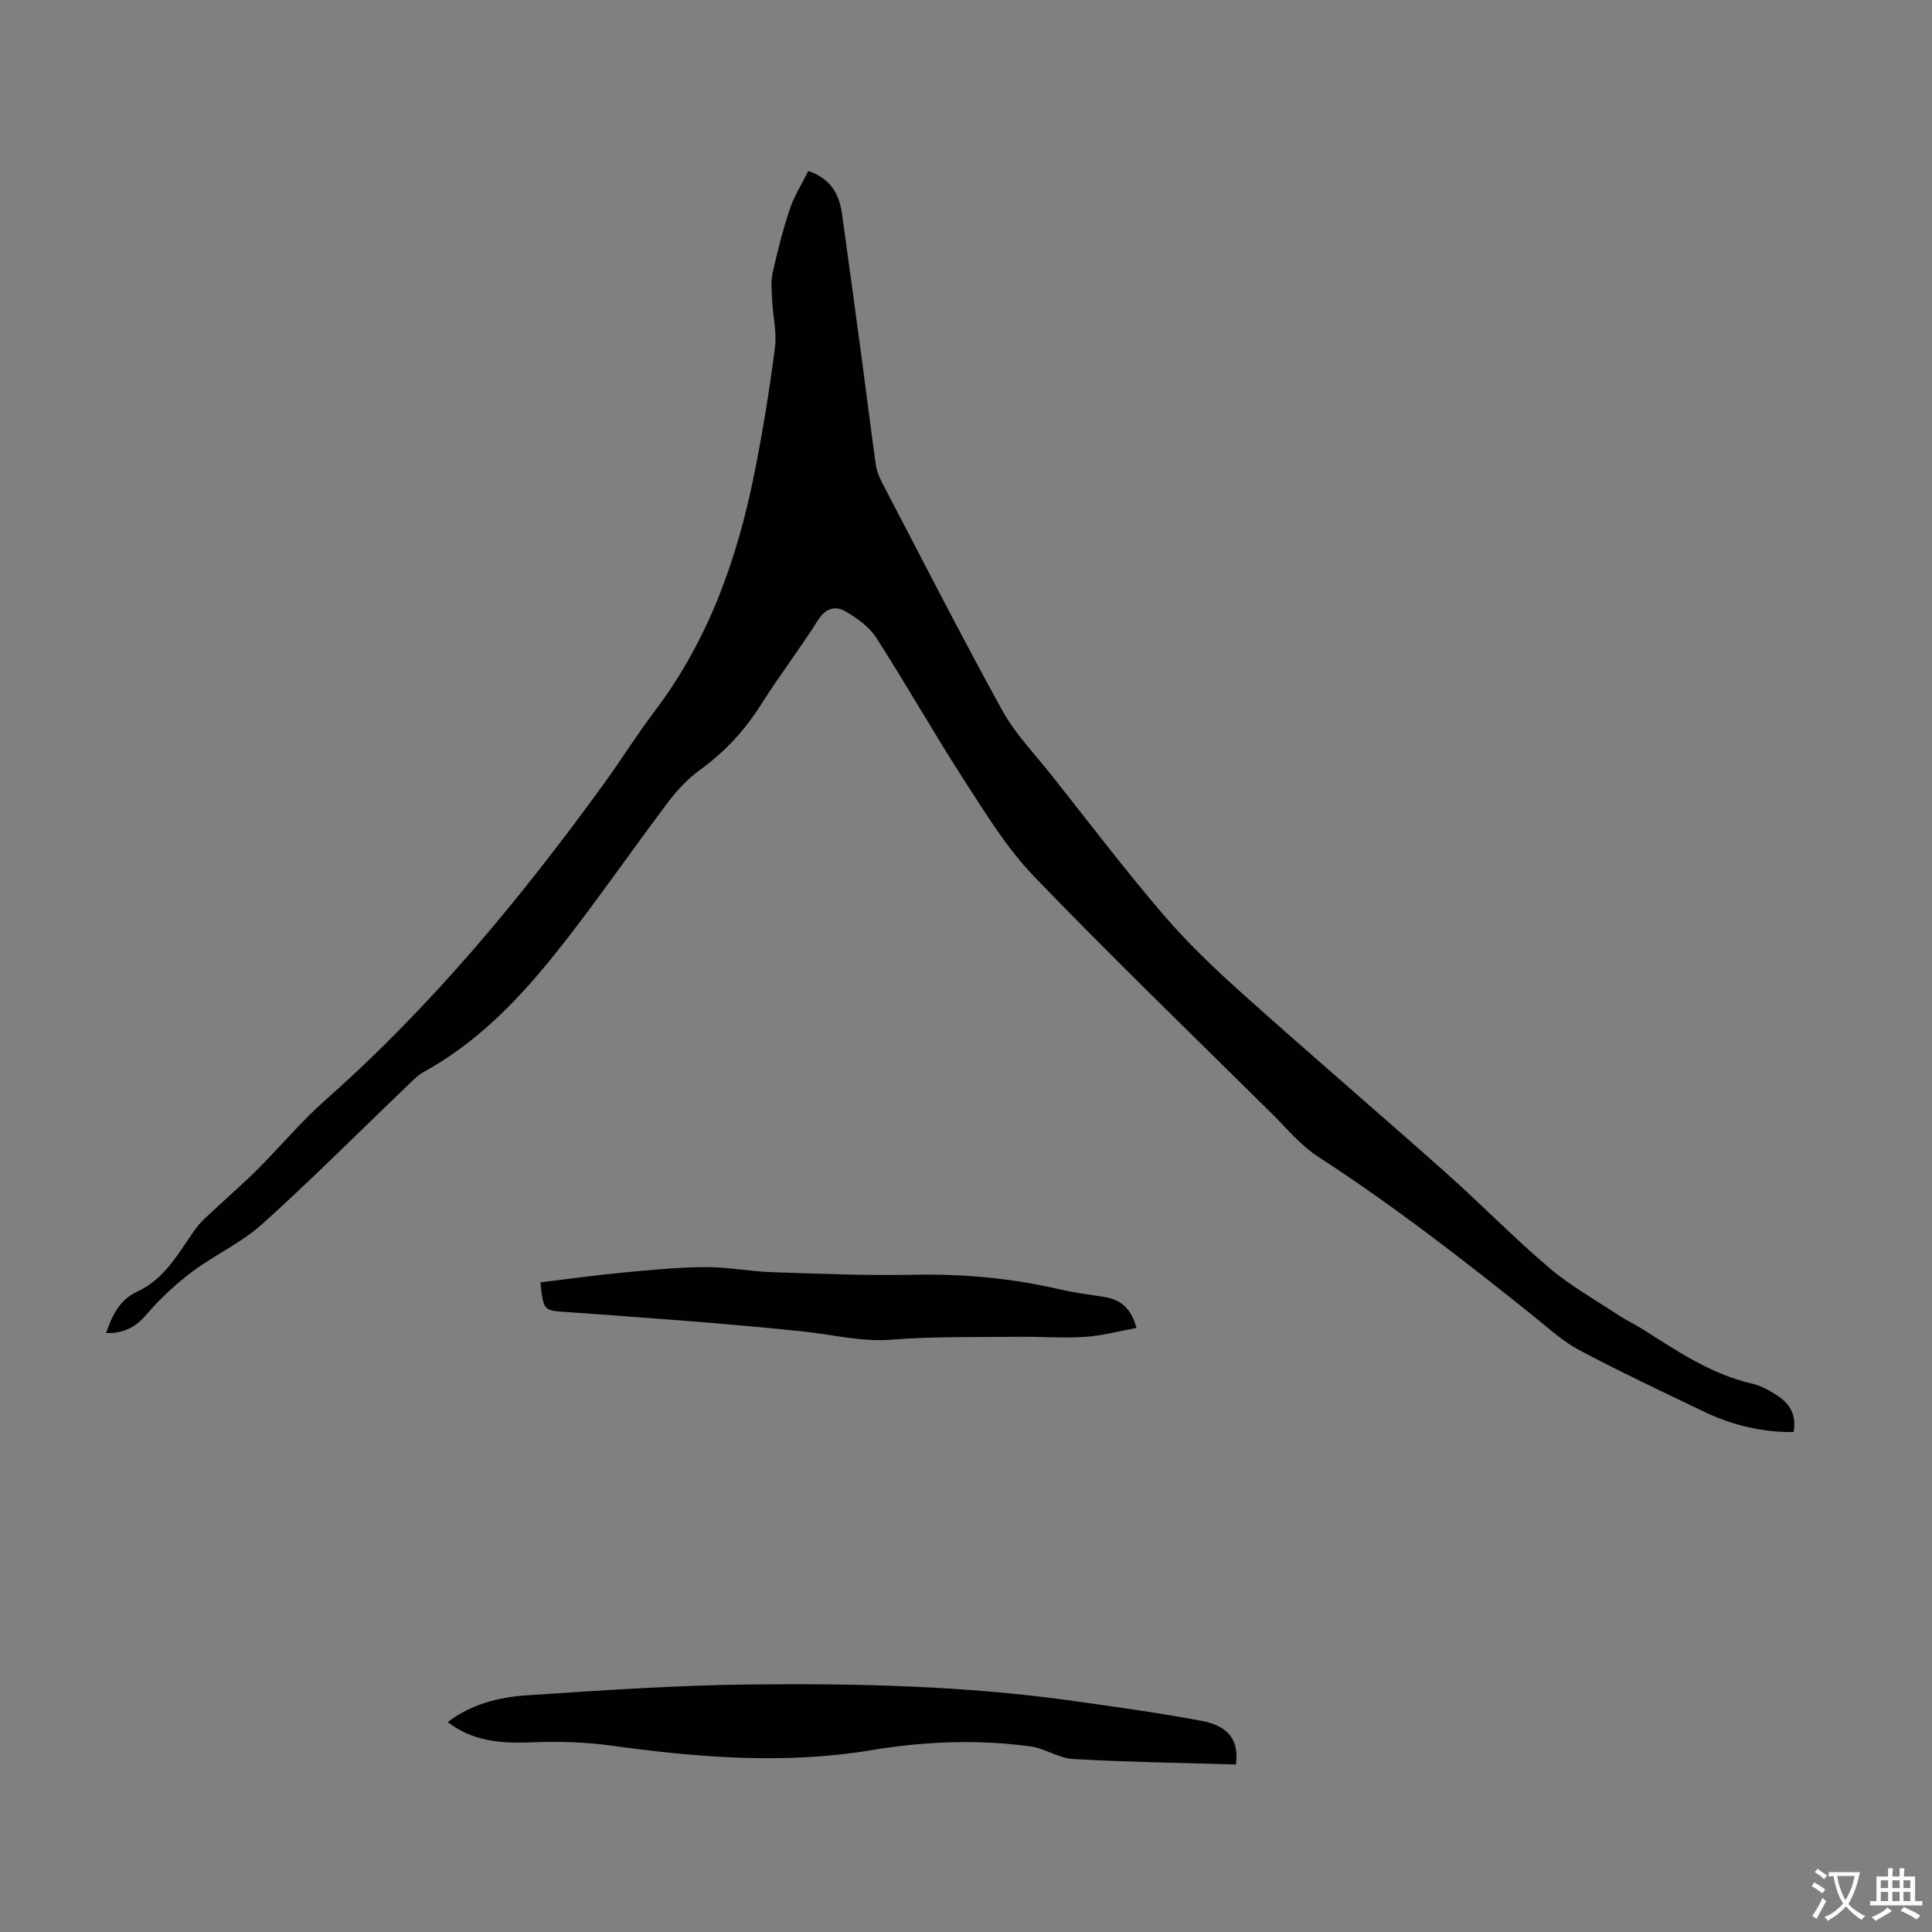 <svg enable-background="new 0 0 400 400" viewBox="0 0 400 400" xmlns="http://www.w3.org/2000/svg"><rect x="0" y="0" width="400" height="400" fill="#808080" stroke="none"/><g fill="#010100"><path d="m21.96 276c1.31-3.79 2.87-6.93 6.41-8.56 5.73-2.64 8.55-7.95 11.94-12.78 1.31-1.86 3.17-3.35 4.85-4.94 2.65-2.51 5.44-4.88 8.02-7.47 4.8-4.81 9.19-10.07 14.26-14.56 21.94-19.39 40.43-41.78 57.56-65.38 3.61-4.98 6.87-10.22 10.58-15.12 11.06-14.61 17.02-31.34 20.58-49.05 1.74-8.65 3.15-17.38 4.28-26.12.42-3.22-.42-6.6-.58-9.91-.09-1.85-.3-3.78.09-5.55 1-4.47 2.11-8.93 3.57-13.26.93-2.77 2.55-5.31 3.83-7.91 4.85 1.69 6.44 4.99 6.99 8.97 1.39 9.97 2.74 19.94 4.08 29.91.98 7.32 1.88 14.64 2.91 21.95.18 1.29.71 2.59 1.32 3.75 8.22 15.74 16.29 31.57 24.86 47.12 2.67 4.84 6.67 8.95 10.14 13.33 7.64 9.65 15.09 19.47 23.09 28.81 5 5.85 10.62 11.22 16.36 16.37 13.91 12.48 28.11 24.62 42.07 37.04 7.27 6.47 14.08 13.46 21.48 19.77 4.37 3.73 9.48 6.6 14.3 9.79 1.67 1.11 3.51 1.96 5.21 3.04 7.16 4.54 14.19 9.32 22.67 11.25 1.8.41 3.54 1.41 5.12 2.43 2.61 1.68 4.05 4.05 3.39 7.57-6.57.06-12.68-1.42-18.46-4.18-8.67-4.14-17.35-8.26-25.84-12.74-3.32-1.75-6.19-4.38-9.15-6.76-14.56-11.72-29.32-23.15-45.02-33.35-3.59-2.33-6.45-5.83-9.55-8.9-16.47-16.3-33.14-32.4-49.21-49.08-5.59-5.8-9.93-12.89-14.34-19.71-6.31-9.76-12.03-19.89-18.31-29.67-1.48-2.3-4.01-4.14-6.44-5.54-2.01-1.16-4.06-.69-5.63 1.79-3.76 5.95-8.06 11.57-11.82 17.52-3.4 5.38-7.56 9.86-12.72 13.59-2.48 1.8-4.67 4.16-6.53 6.62-6.8 9.02-13.25 18.31-20.14 27.27-8.55 11.11-17.76 21.58-30.31 28.5-1.53.84-2.78 2.22-4.07 3.45-9.85 9.43-19.47 19.1-29.6 28.21-4.28 3.84-9.77 6.3-14.41 9.79-3.42 2.57-6.64 5.55-9.41 8.8-2.25 2.64-4.66 3.97-8.42 3.9z"/><path d="m255.89 365.32c-11.38-.34-22.55-.5-33.69-1.13-3-.17-5.86-2.21-8.89-2.62-10.93-1.48-21.89-1.04-32.75.76-18.11 3.02-36.09 1.55-54.1-.93-5.48-.76-11.11-.88-16.65-.66-6.17.24-11.97-.24-17.12-4.2 4.98-3.78 10.7-5.17 16.49-5.55 15.38-1.02 30.79-2.08 46.19-2.24 22.25-.23 44.52.27 66.62 3.38 8.96 1.26 17.93 2.48 26.82 4.16 5.64 1.07 7.74 4.1 7.08 9.03z"/><path d="m111.88 265.49c5.79-.69 11.41-1.48 17.05-2.01 5.68-.54 11.37-1.11 17.06-1.14 4.64-.03 9.28.9 13.93 1.05 9.71.33 19.43.73 29.14.53 10.25-.21 20.3.7 30.27 3.01 3.04.7 6.15 1.11 9.24 1.58 3.48.52 5.66 2.42 6.72 6.44-3.64.65-7.17 1.61-10.75 1.84-4.56.29-9.17-.08-13.75-.02-8.71.1-17.45-.1-26.11.59-6.28.51-12.15-1.03-18.21-1.67-16.22-1.71-32.5-2.85-48.77-4.02-5.14-.37-5.16-.08-5.82-6.18z"/></g><path d="m377.9 391.2c-.2.3-.4.5-.6.8-.7-.6-1.4-1-2.2-1.5.2-.3.4-.5.5-.8.6.4 1.4.8 2.3 1.5zm-1.8 6.1c-.2-.2-.5-.4-.9-.6.4-.6.8-1.2 1.2-1.9s.7-1.3.9-1.9c.3.3.5.5.8.7-.7 1.3-1.4 2.6-2 3.7zm2.2-9c-.3.3-.5.5-.6.8-.6-.6-1.3-1.1-2-1.5.3-.3.5-.5.6-.7.6.5 1.3.9 2 1.4zm.3.2v-.9h2 4.5c-.3 1.3-.6 2.5-1 3.6s-.9 2.1-1.4 3c.4.5 1 1 1.6 1.4s1.2.8 1.9 1.1c-.3.2-.5.4-.8.8-.4-.3-1-.7-1.6-1.2s-1.2-1.1-1.6-1.6c-.5.6-1.1 1.1-1.7 1.6s-1.4.9-2.1 1.4c-.1-.3-.3-.5-.7-.8.6-.2 1.2-.5 1.9-1s1.4-1.1 2-1.8c-.5-.8-.9-1.6-1.2-2.5s-.6-2-.8-3.2c-.4.1-.7.1-1 .1zm2.5 2.7c.3 1 .7 1.7 1 2.2.3-.5.6-1.1 1-2s.6-1.9.9-3h-3.2-.4c.1.9.3 1.8.7 2.8z" fill="#fbfafc"/><path d="m396.5 388.5v1.5 3.6h1.5v.9c-.4 0-1 0-1.7 0h-7.9c-.5 0-.9 0-1.2 0v-.9h1.3v-3.5c0-.7 0-1.2 0-1.6h2.4c0-.8 0-1.4 0-1.7h1c0 .3-.1.8-.1 1.7h1.5c0-.8 0-1.4 0-1.7h1c0 .3-.1.9-.1 1.7zm-8.2 9.2c-.2-.3-.5-.5-.8-.8.8-.3 1.4-.6 1.9-.9s1-.7 1.4-1.1c.3.3.6.5.9.8-1.6 1-2.8 1.6-3.4 2zm2.6-6.8v-1.6h-1.5v1.6zm0 2.7v-1.9h-1.5v1.9zm2.4-2.7v-1.6h-1.5v1.6zm0 2.7v-1.9h-1.5v1.9zm.2 2 .7-.8c.4.2.9.5 1.6.8s1.3.7 1.8 1c-.3.3-.5.5-.8.8-.4-.3-1.5-1-3.3-1.8zm2-4.7v-1.6h-1.4v1.6zm0 2.7v-1.9h-1.4v1.9z" fill="#fbfafc"/></svg>